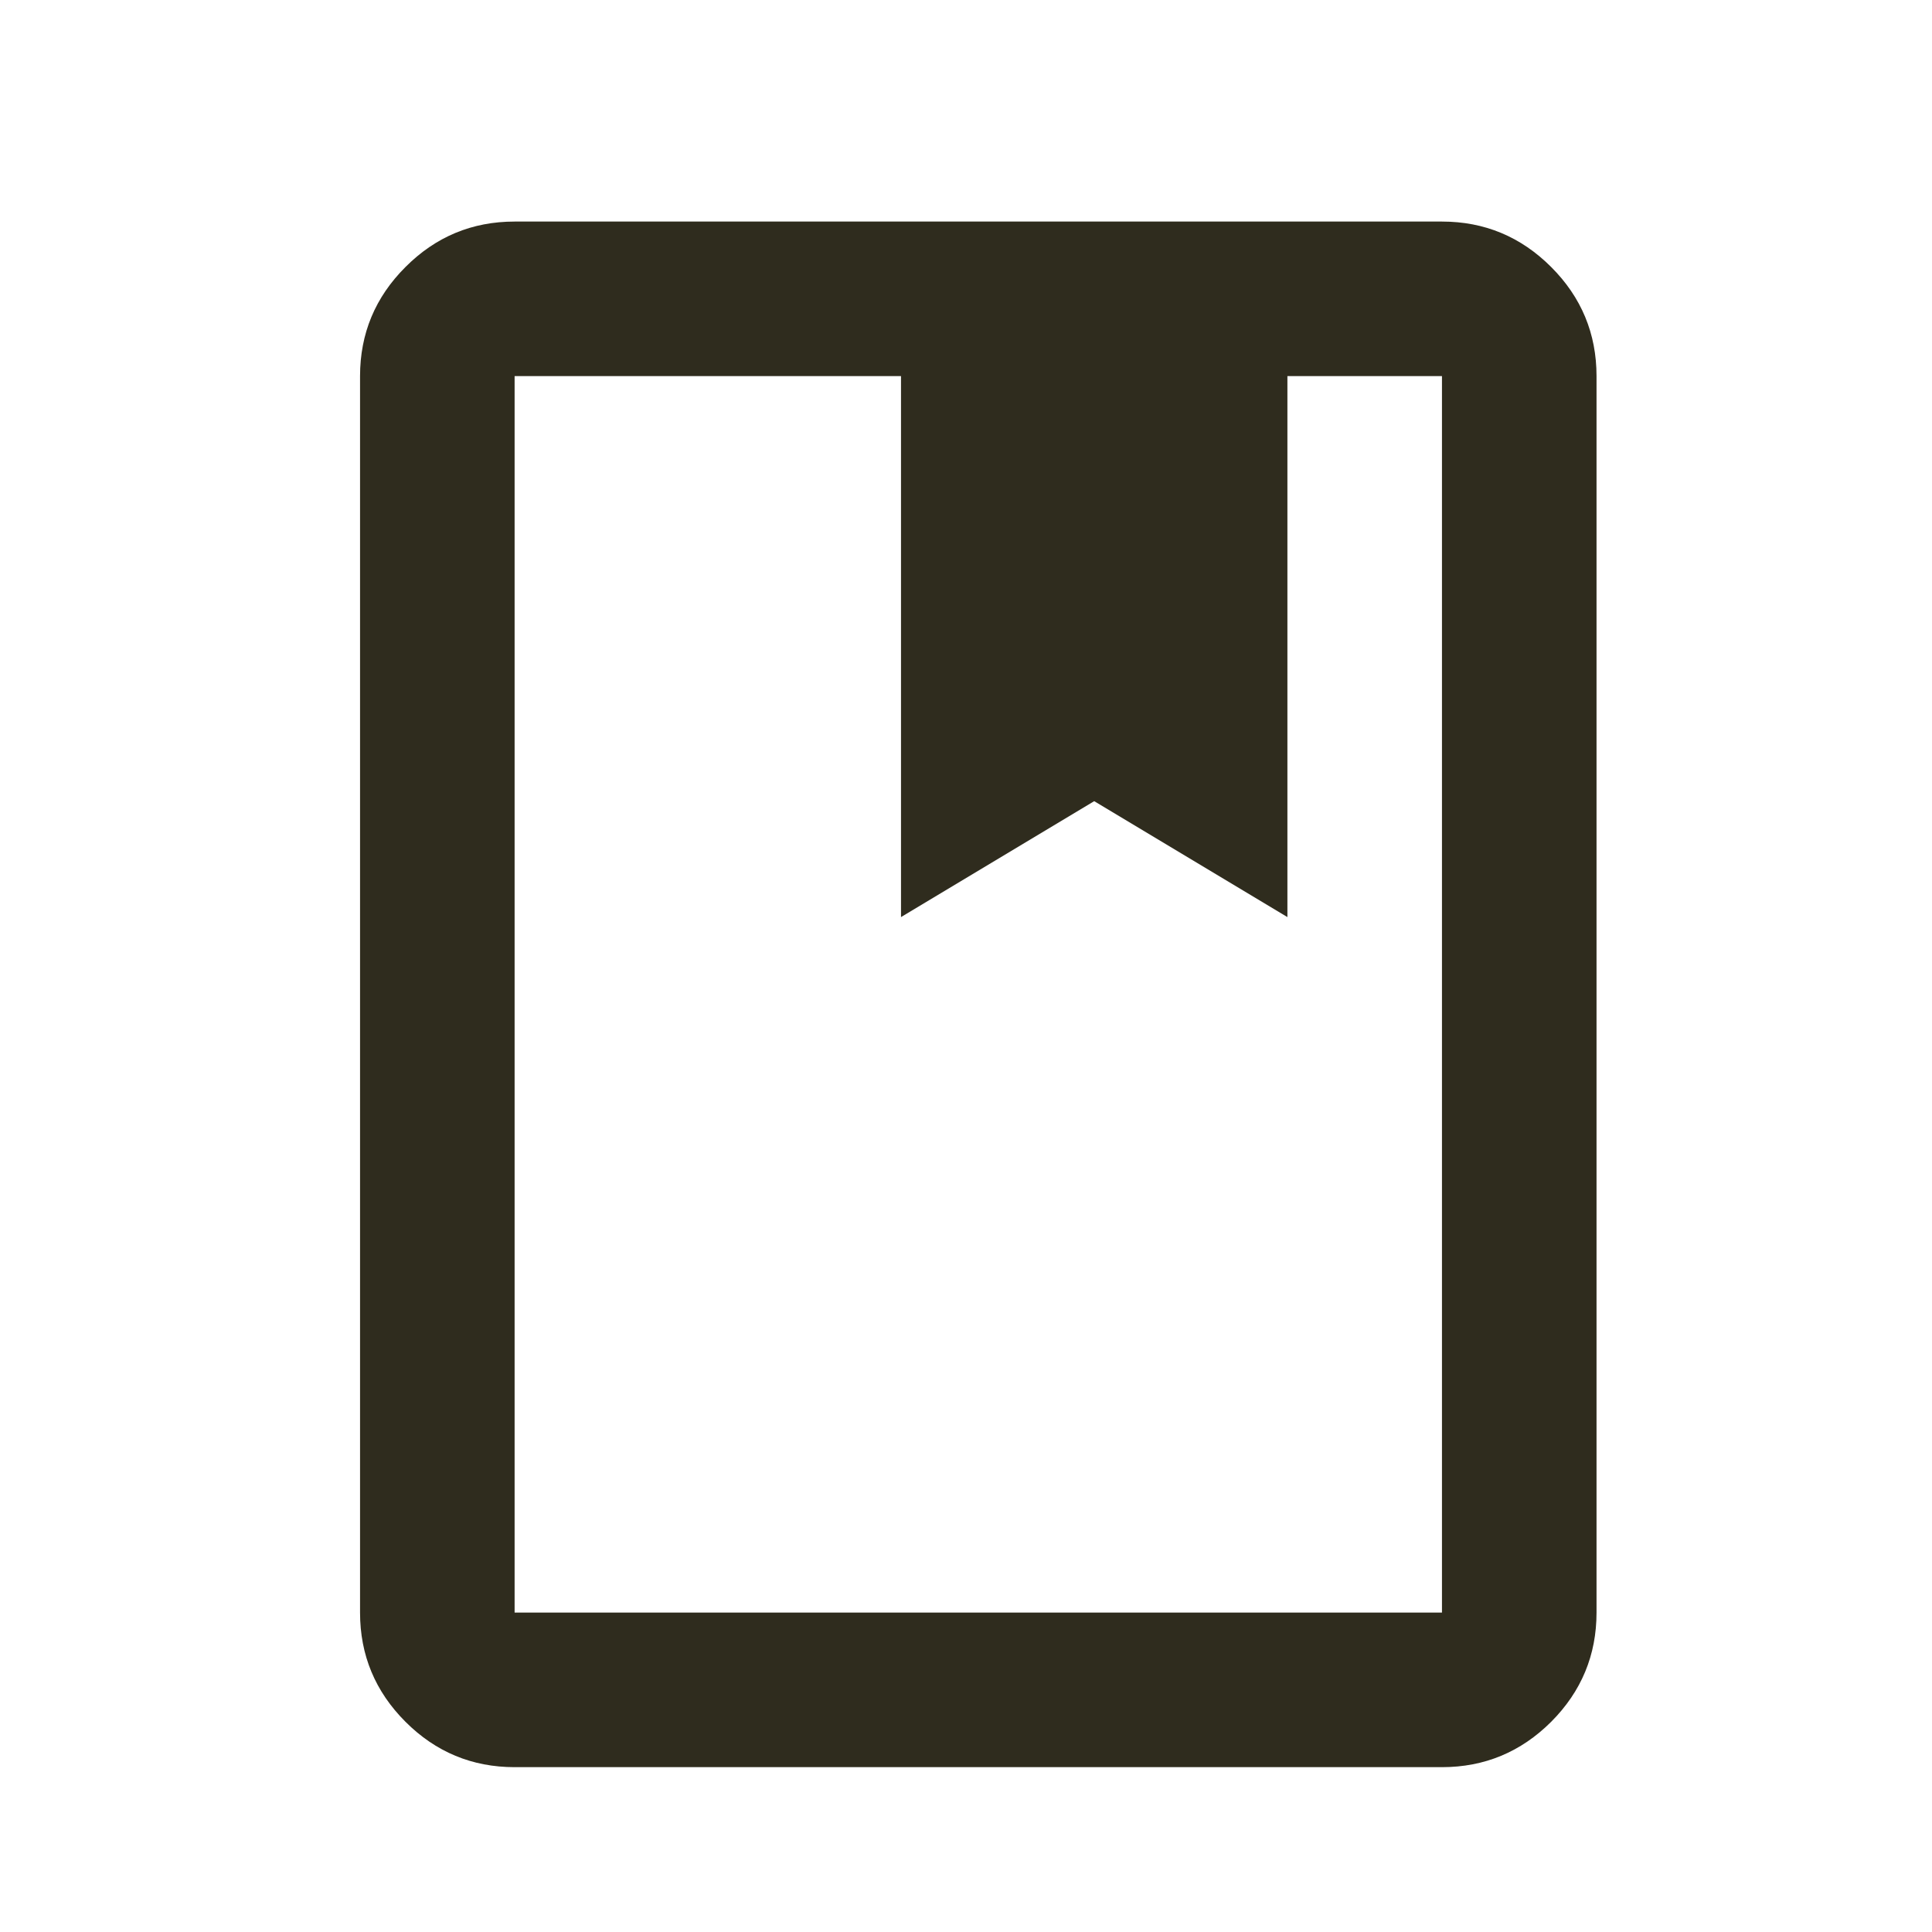 <svg width="25" height="25" viewBox="0 0 25 25" fill="none" xmlns="http://www.w3.org/2000/svg">
<mask id="mask0_11831_10483" style="mask-type:alpha" maskUnits="userSpaceOnUse" x="0" y="0" width="25" height="25">
<rect x="0.659" y="0.867" width="24" height="24" fill="#D9D9D9"/>
</mask>
<g mask="url(#mask0_11831_10483)">
<path d="M6.659 22.867C6.109 22.867 5.638 22.671 5.247 22.28C4.855 21.888 4.659 21.417 4.659 20.867V4.867C4.659 4.317 4.855 3.846 5.247 3.455C5.638 3.063 6.109 2.867 6.659 2.867H18.659C19.209 2.867 19.68 3.063 20.072 3.455C20.463 3.846 20.659 4.317 20.659 4.867V20.867C20.659 21.417 20.463 21.888 20.072 22.28C19.68 22.671 19.209 22.867 18.659 22.867H6.659ZM6.659 20.867H18.659V4.867H16.659V11.867L14.159 10.367L11.659 11.867V4.867H6.659V20.867Z" fill="#2F2C1E"/>
</g>
</svg>
